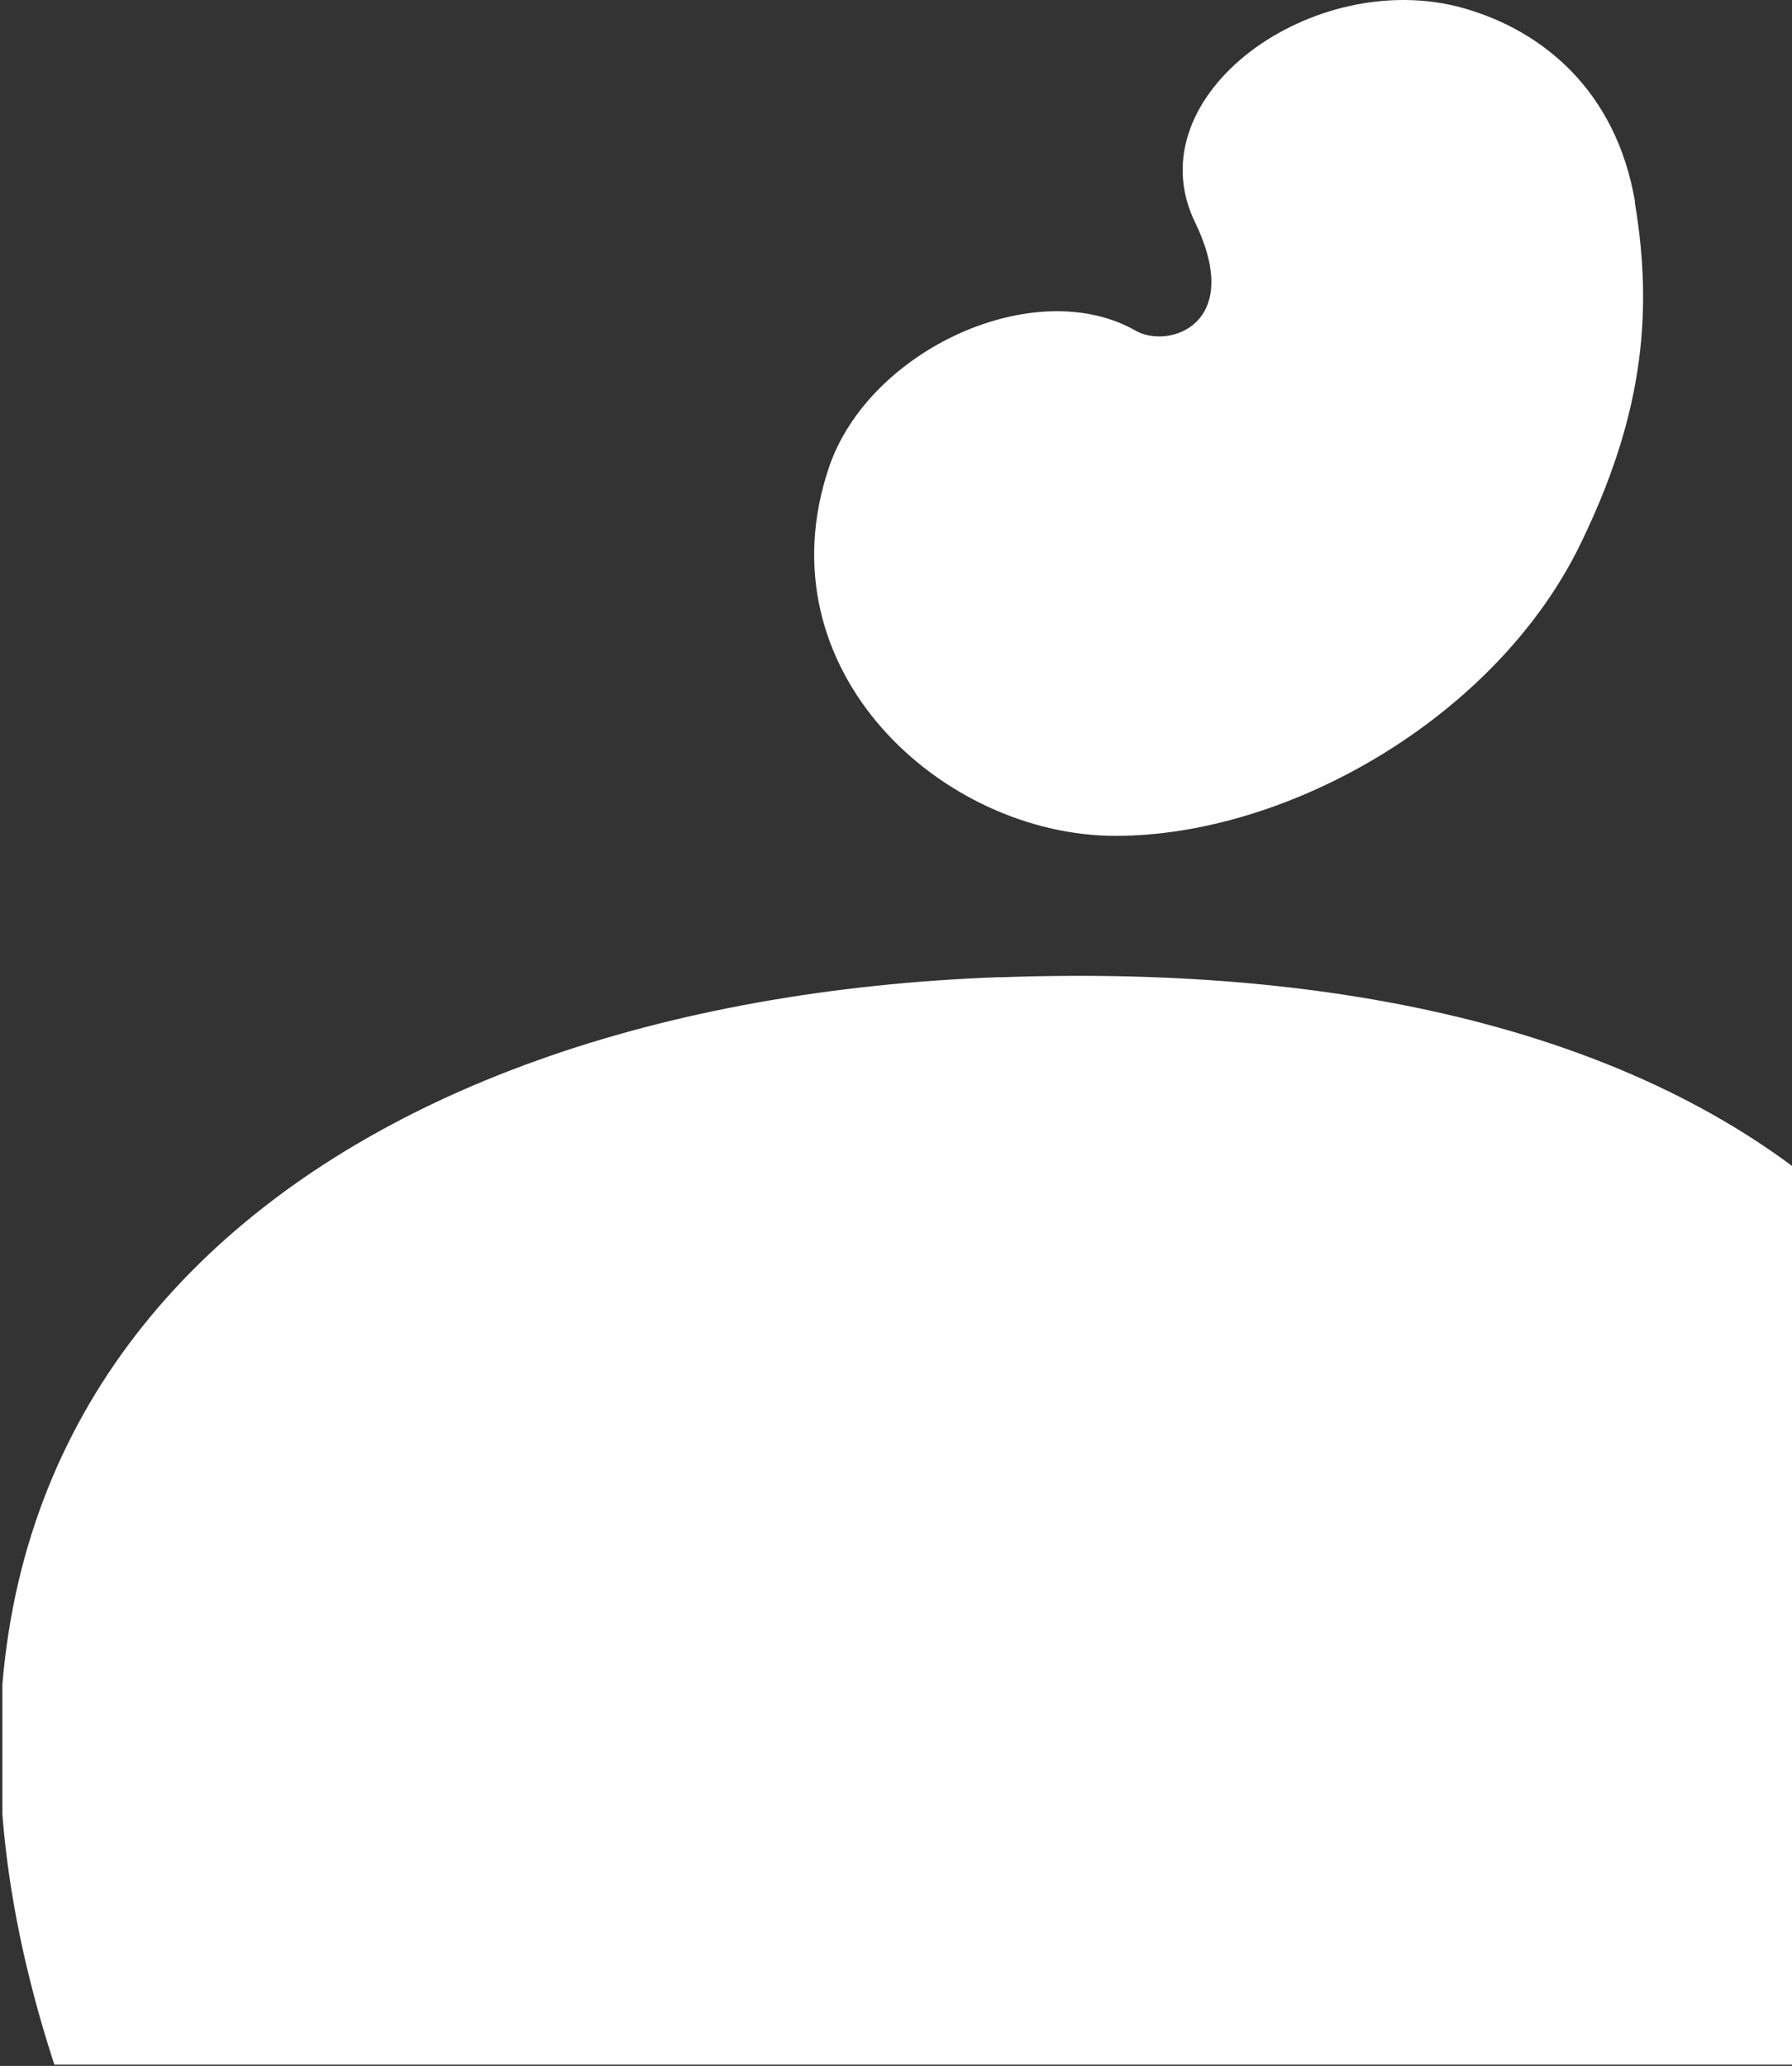 <?xml version="1.0" encoding="UTF-8"?>
<svg xmlns="http://www.w3.org/2000/svg" width="347" height="400" viewBox="0 0 347 400" fill="none">
  <rect x="0" y="0" width="347" height="400" fill="#333333" stroke="none"/>
  <g clip-path="url(#clip0_157_170)">
    <path d="M193.589 189.228C331.853 184.187 421.764 245.942 393.923 385.054C366.385 522.565 322.561 594.948 257.754 594.948C99.893 594.948 51.879 527.742 10.285 399.02C-32.39 266.959 62.725 193.963 193.623 189.194" fill="white"></path>
    <path d="M316.614 39.114C312.931 17.484 298.638 5.903 283.4 1.577C254.375 -6.598 219.505 18.472 231.399 43.031C241.029 62.924 226.229 67.625 219.944 64.048C200.482 52.91 168.214 67.693 160.51 90.515C147.265 129.823 182.506 161.842 216.025 161.842C249.543 161.842 289.786 138.781 306.038 105.332C317.661 81.454 320.364 61.664 316.546 39.08" fill="white"></path>
  </g>
  <defs>
    <clipPath id="clip0_157_170">
      <rect width="346.54" height="399.767" fill="white" transform="translate(0.46)"></rect>
    </clipPath>
  </defs>
</svg>
